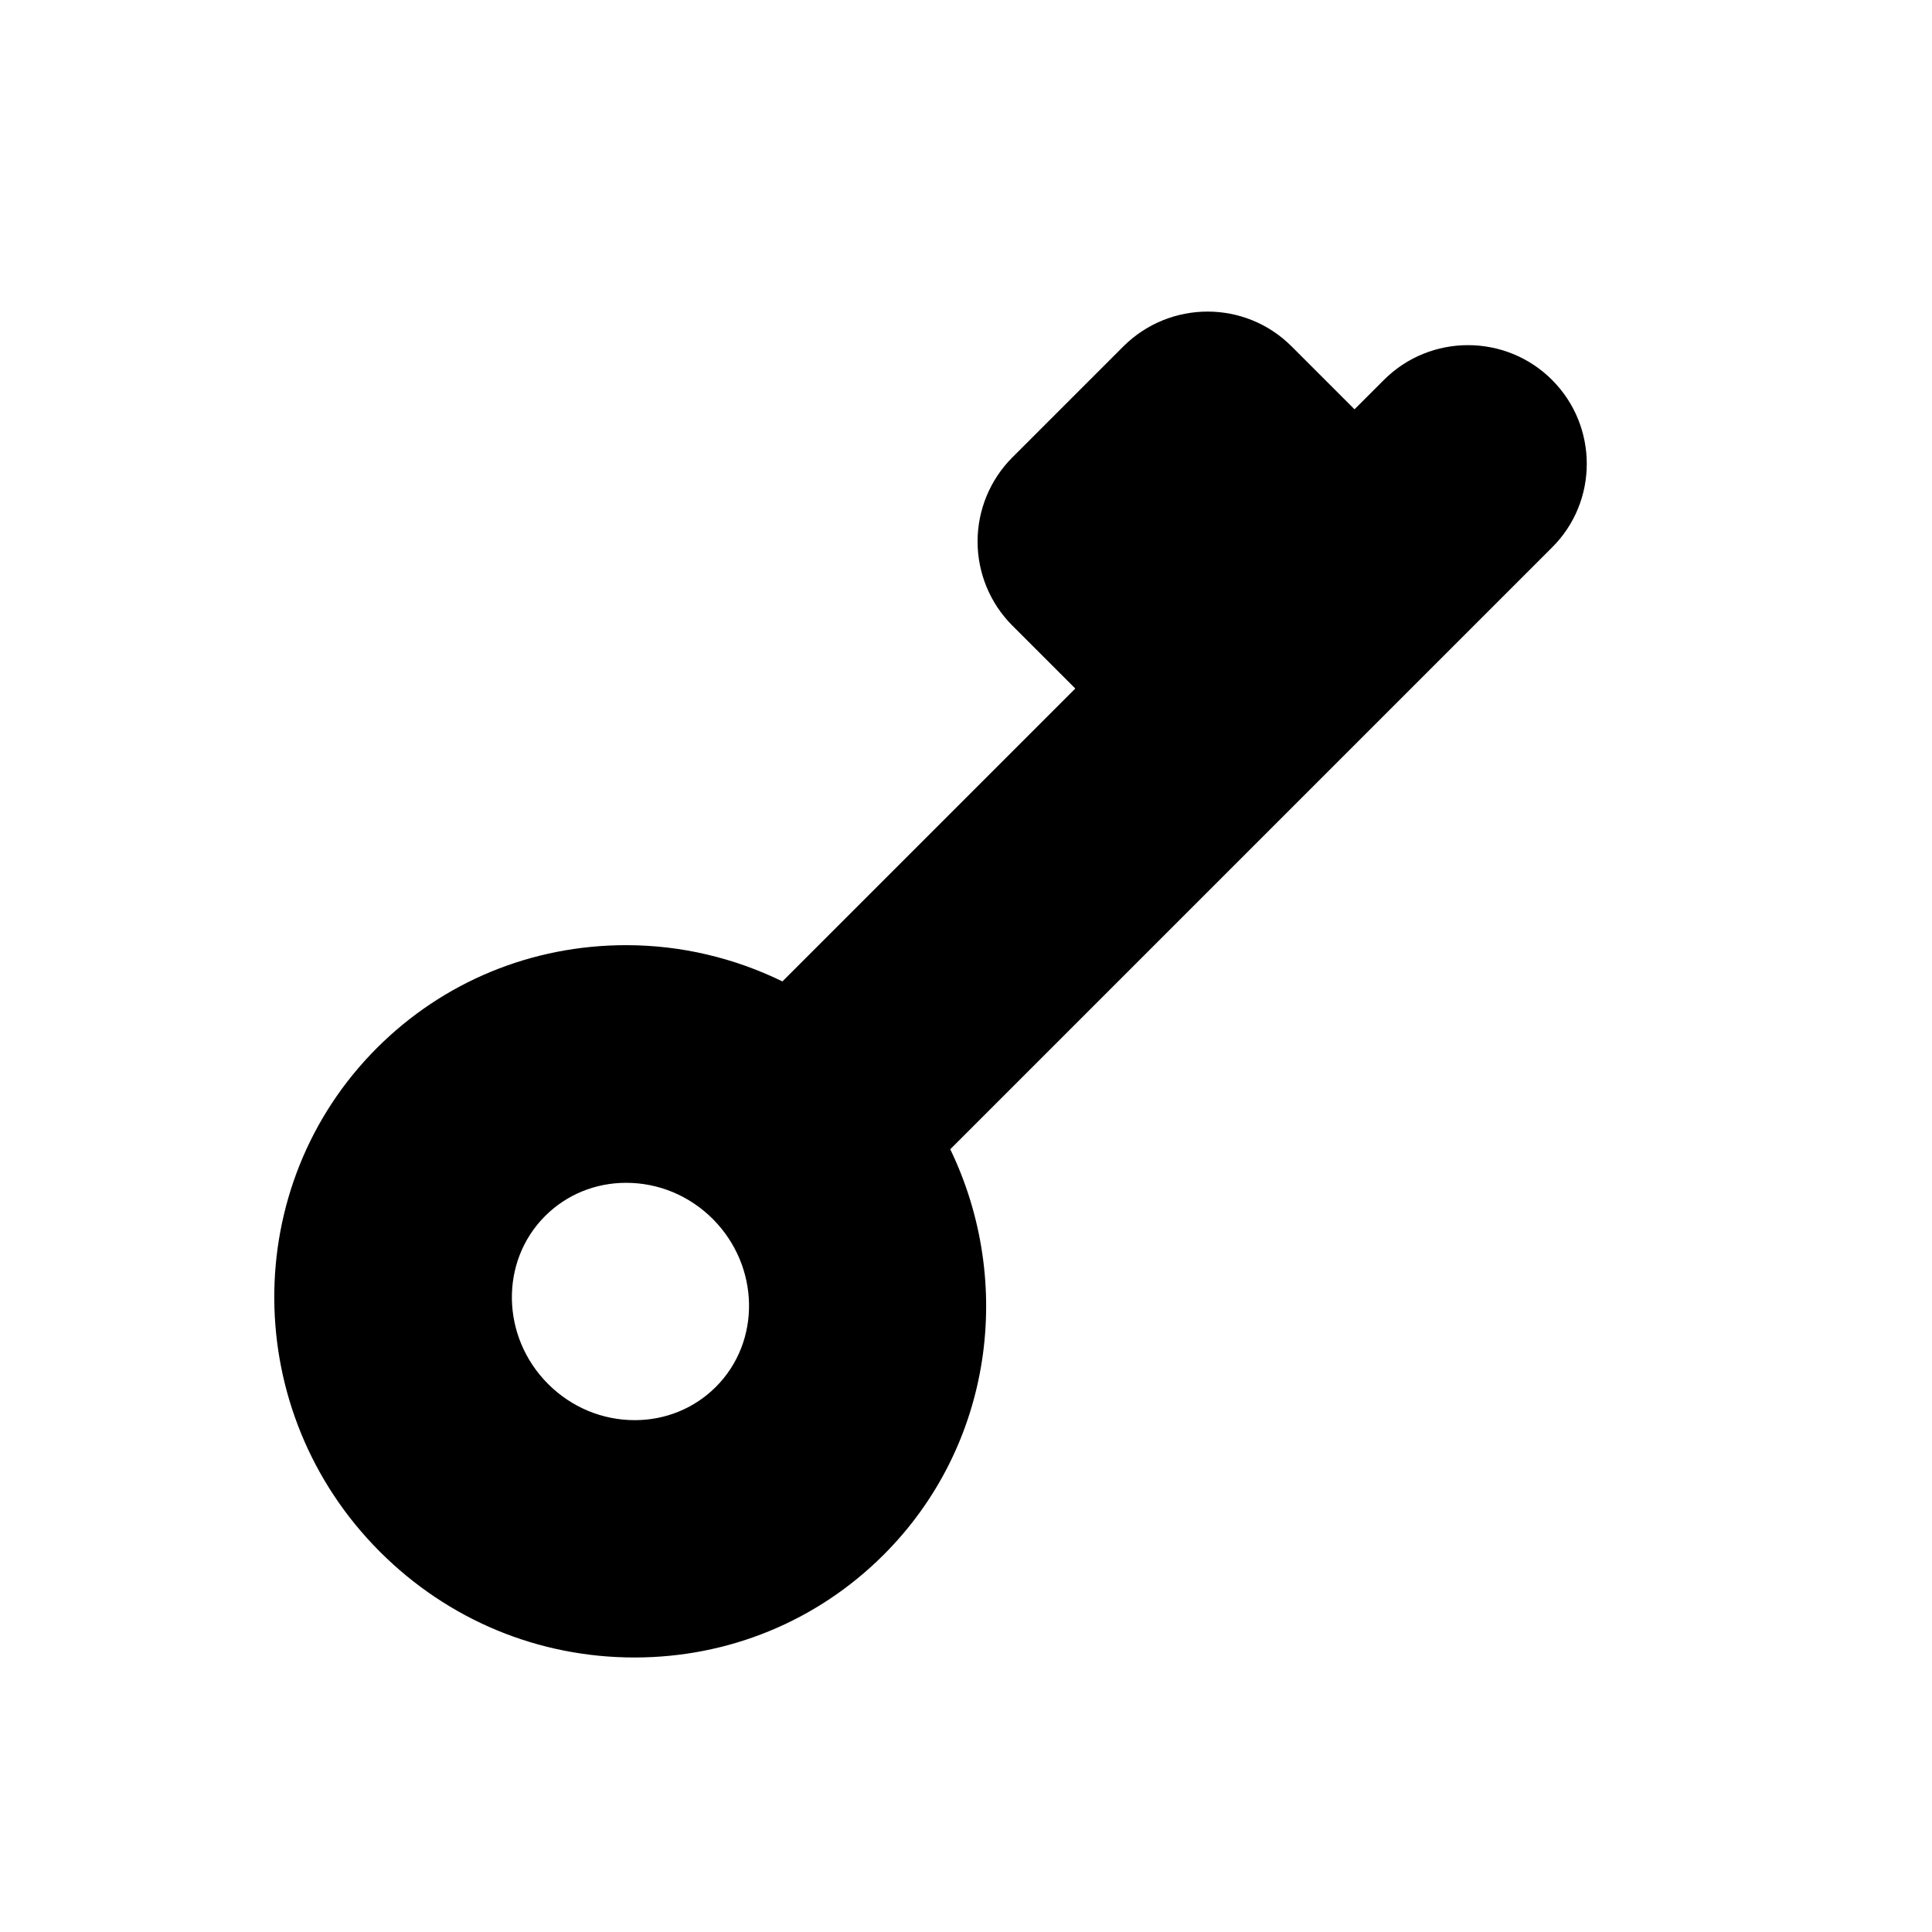 <?xml version="1.0" encoding="UTF-8"?>
<!-- Uploaded to: SVG Repo, www.svgrepo.com, Generator: SVG Repo Mixer Tools -->
<svg fill="#000000" width="800px" height="800px" version="1.1" viewBox="144 144 512 512" xmlns="http://www.w3.org/2000/svg">
 <path d="m555.31 244.68c-12.281-12.281-32.273-12.281-44.555 0l-7.793 7.793-16.688-16.688c-12.281-12.281-32.195-12.281-44.555 0l-29.441 29.441c-5.902 5.902-9.211 13.934-9.211 22.277s3.305 16.375 9.211 22.277l16.688 16.688-77.617 77.617c-12.754-6.219-26.844-9.605-41.406-9.605-25.031 0-48.492 9.684-66.047 27.238-36.605 36.605-36.211 96.512 0.789 133.51 18.105 18.105 42.035 28.023 67.465 28.023 25.031 0 48.492-9.684 66.047-27.238 28.891-28.891 34.637-72.188 17.633-107.45l159.41-159.41c12.352-12.195 12.352-32.188 0.07-44.469zm-221.6 266.86c-5.668 5.668-13.305 8.816-21.492 8.816-8.582 0-16.766-3.387-22.984-9.605-12.438-12.438-12.832-32.434-0.789-44.477 5.668-5.668 13.305-8.816 21.492-8.816 8.582 0 16.766 3.387 22.984 9.605 12.441 12.516 12.836 32.43 0.789 44.477z"/>
</svg>